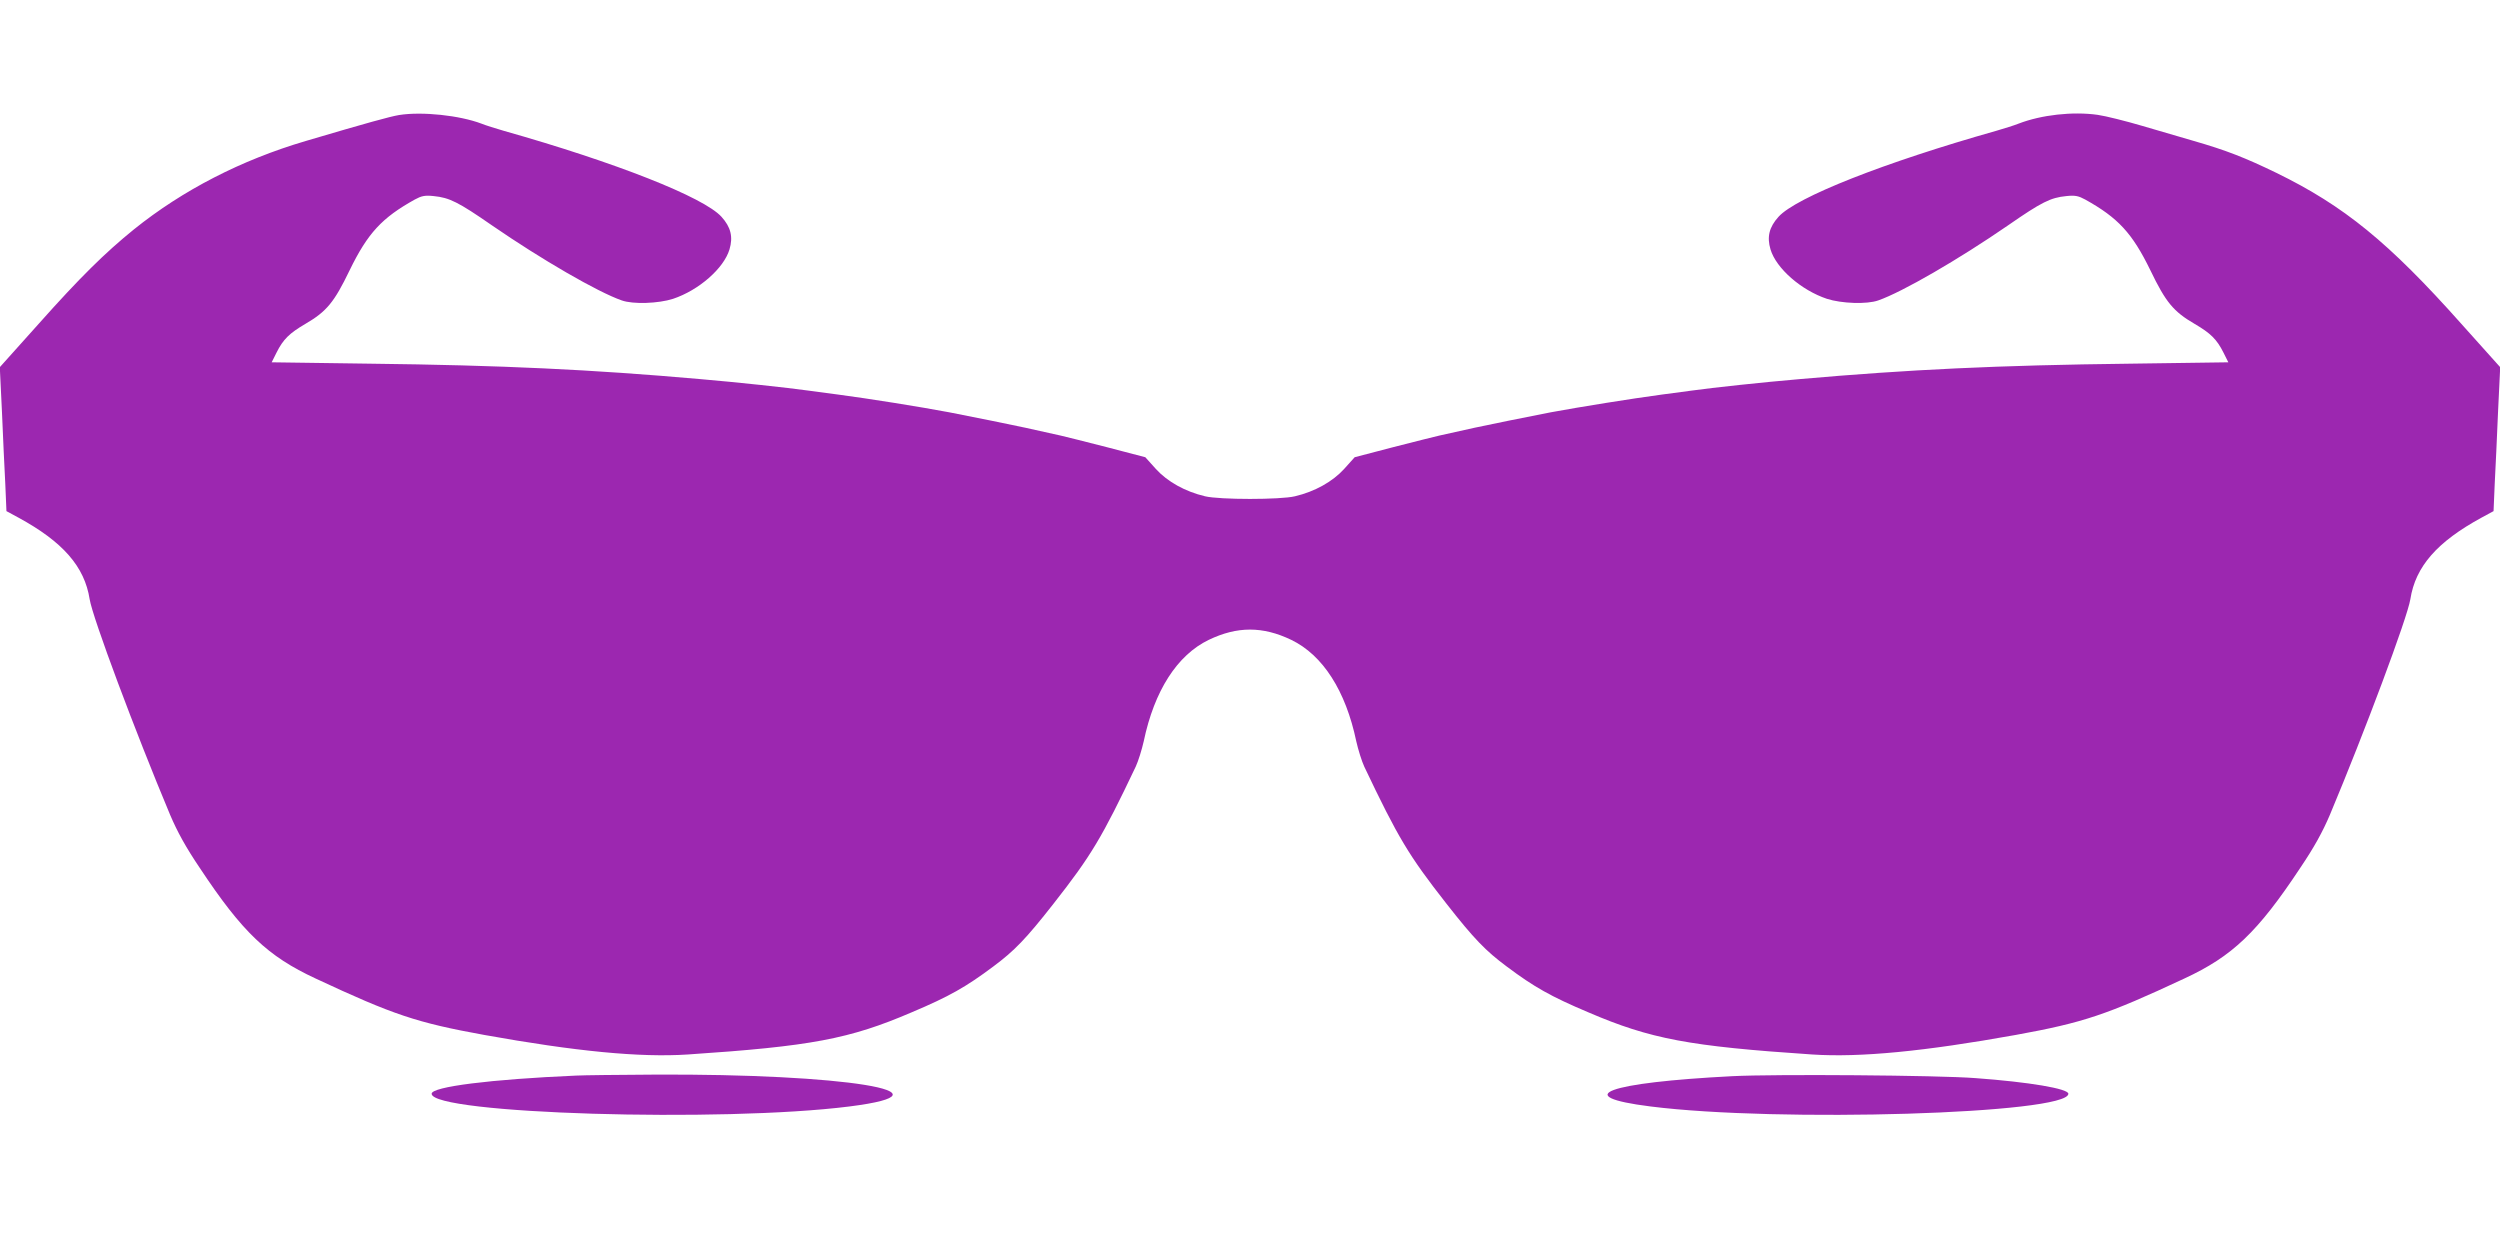 <?xml version="1.0" standalone="no"?>
<!DOCTYPE svg PUBLIC "-//W3C//DTD SVG 20010904//EN"
 "http://www.w3.org/TR/2001/REC-SVG-20010904/DTD/svg10.dtd">
<svg version="1.0" xmlns="http://www.w3.org/2000/svg"
 width="1280pt" height="640pt" viewBox="0 0 1280 640"
 preserveAspectRatio="xMidYMid meet">
<g transform="translate(0,640) scale(0.1,-0.1)"
fill="#9c27b0" stroke="none">
<path d="M2043 5811 c-47 -8 -160 -39 -478 -133 -329 -97 -629 -251 -880 -453
-148 -120 -276 -246 -487 -483 l-199 -222 11 -228 c5 -125 13 -290 17 -368 l6
-141 61 -33 c228 -124 339 -251 365 -418 15 -94 233 -677 412 -1104 37 -87 81
-167 152 -272 218 -329 347 -452 593 -566 398 -186 517 -226 864 -289 467 -84
796 -116 1041 -100 630 42 828 79 1147 216 192 81 278 130 417 234 109 81 168
142 309 322 193 246 248 338 421 702 13 28 31 86 41 130 54 258 171 441 333
519 146 70 276 70 422 0 162 -78 279 -261 333 -519 10 -44 28 -102 41 -130
173 -364 228 -456 421 -702 141 -180 200 -241 309 -322 139 -104 225 -153 417
-234 319 -137 517 -174 1147 -216 245 -16 574 16 1041 100 347 63 466 103 864
289 246 114 375 237 593 566 71 105 115 185 152 272 179 427 397 1010 412
1104 26 167 137 294 365 418 l61 33 6 141 c4 78 12 243 17 368 l11 228 -199
222 c-372 418 -601 604 -947 773 -161 78 -258 116 -425 164 -58 17 -175 51
-260 76 -85 25 -188 51 -230 57 -128 18 -288 0 -405 -45 -22 -9 -74 -25 -115
-37 -573 -162 -1024 -340 -1114 -440 -48 -53 -60 -103 -41 -167 29 -97 157
-209 289 -253 74 -24 205 -29 263 -8 123 43 410 209 664 384 173 120 218 142
298 150 46 5 63 1 98 -18 167 -93 240 -171 333 -362 79 -164 118 -211 226
-274 82 -48 114 -79 148 -147 l25 -50 -502 -7 c-677 -8 -1136 -30 -1692 -79
-188 -16 -448 -44 -555 -59 -36 -5 -103 -14 -150 -20 -157 -21 -424 -64 -570
-91 -110 -21 -330 -66 -390 -79 -32 -7 -80 -18 -180 -40 -19 -4 -125 -31 -235
-59 l-199 -52 -54 -60 c-59 -65 -150 -116 -252 -140 -74 -18 -386 -18 -460 0
-102 24 -193 75 -252 140 l-54 60 -199 52 c-110 28 -216 55 -235 59 -100 22
-148 33 -180 40 -60 13 -280 58 -390 79 -148 28 -411 70 -570 91 -47 6 -114
15 -150 20 -107 15 -367 43 -555 59 -556 49 -1015 71 -1692 79 l-502 7 25 50
c34 68 66 99 148 147 108 63 147 110 226 274 93 191 166 269 333 362 35 19 52
23 98 18 80 -8 125 -30 298 -150 254 -175 541 -341 664 -384 58 -21 189 -16
263 8 132 44 260 156 289 253 19 64 7 114 -41 167 -90 100 -541 278 -1114 440
-41 12 -93 28 -115 37 -111 42 -303 63 -422 44z"/>
<path d="M2950 893 c-438 -19 -740 -57 -740 -93 0 -103 1486 -148 2140 -65
567 72 -27 168 -1000 163 -184 -1 -364 -3 -400 -5z"/>
<path d="M8870 890 c-644 -33 -834 -103 -420 -155 654 -83 2140 -38 2140 65 0
26 -201 60 -475 80 -191 15 -1028 21 -1245 10z"/>
</g>
</svg>
